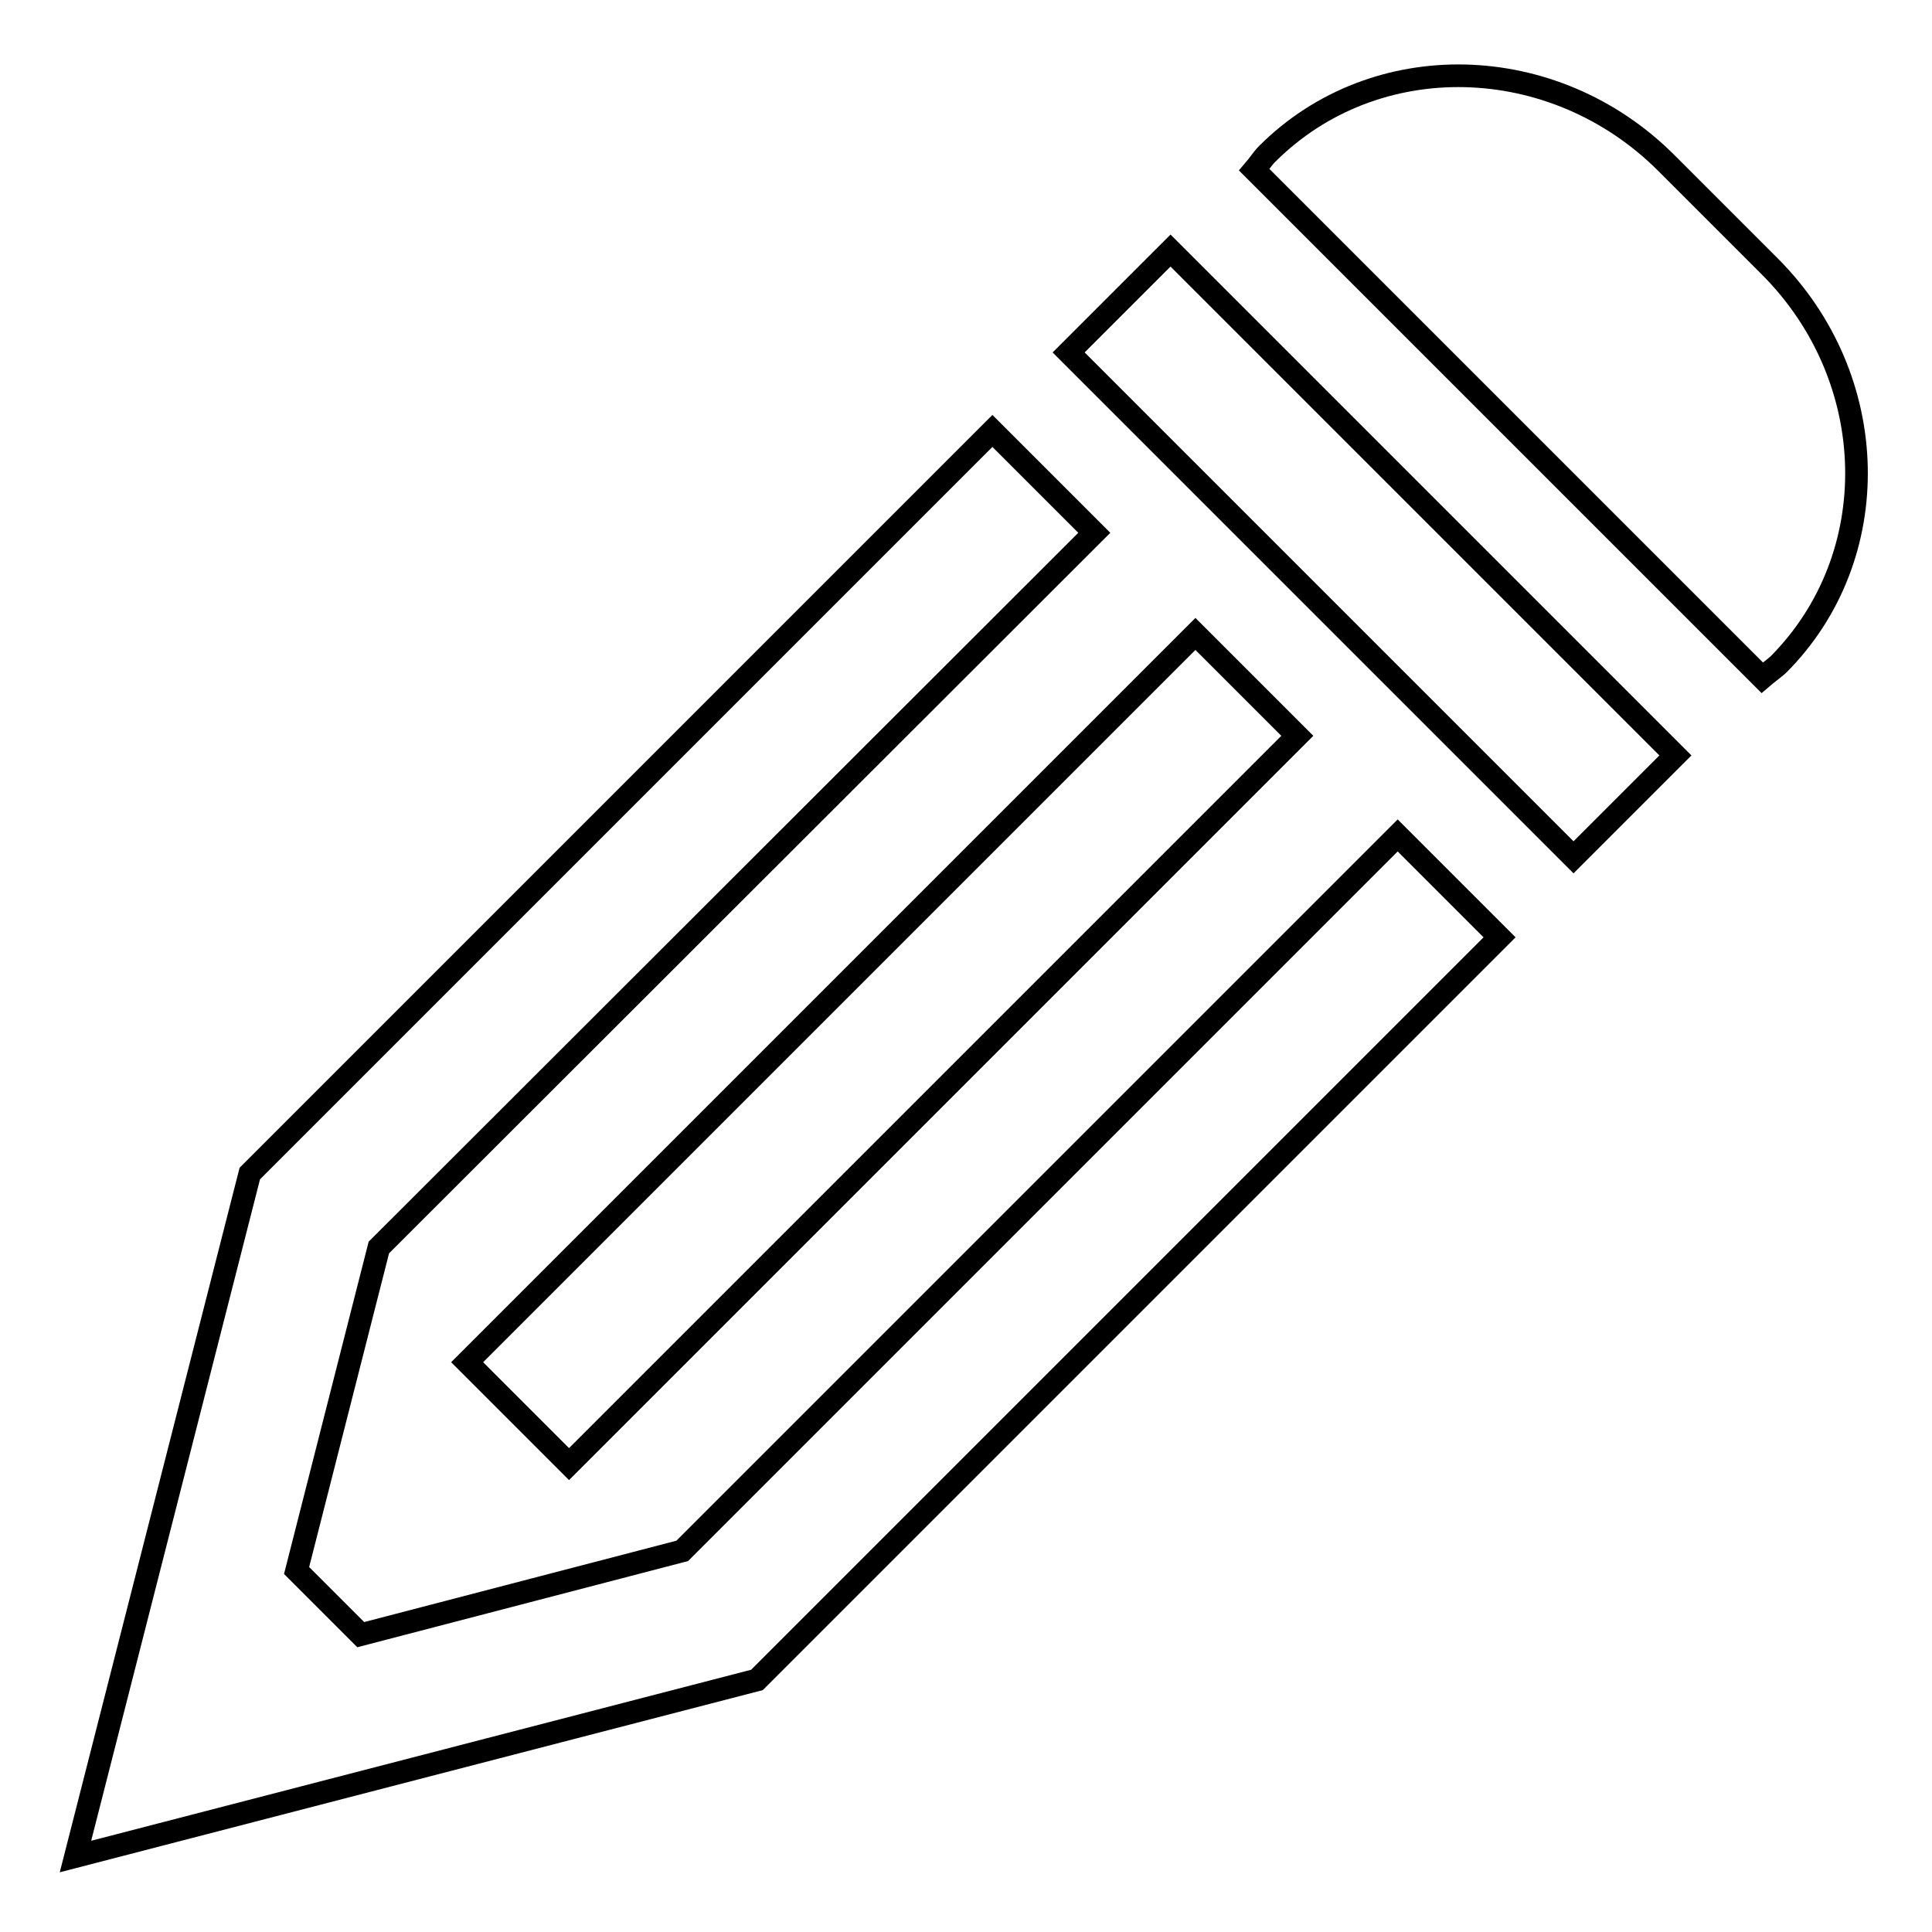 <?xml version="1.0" encoding="utf-8"?>
<!-- Svg Vector Icons : http://www.onlinewebfonts.com/icon -->
<!DOCTYPE svg PUBLIC "-//W3C//DTD SVG 1.1//EN" "http://www.w3.org/Graphics/SVG/1.1/DTD/svg11.dtd">
<svg version="1.1" xmlns="http://www.w3.org/2000/svg" xmlns:xlink="http://www.w3.org/1999/xlink" x="0px" y="0px" viewBox="0 0 256 256" enable-background="new 0 0 256 256" xml:space="preserve">
<g> <path stroke-width="3" fill-opacity="0" stroke="#000000"  d="M234.4,35.2l-13.6-13.6c-14.9-14.9-38.6-15.5-52.9-1.2c-0.6,0.6-1.1,1.4-1.7,2.1l67.3,67.3 c0.7-0.6,1.4-1.1,2.1-1.7C249.9,73.8,249.4,50.1,234.4,35.2z M155.1,33.2l66.9,66.9l-13.5,13.5l-66.9-66.9L155.1,33.2L155.1,33.2z  M171.9,97.5l-96.5,96.5l-13.5-13.5l96.5-96.5L171.9,97.5z M90.4,205.5l-42.6,11.1l-8.5-8.5l10.9-42.8L145,70.6l-13.5-13.5 l-98.4,98.4L10,246l90.3-23.4l98.4-98.4l-13.5-13.5L90.4,205.5z"/></g>
</svg>